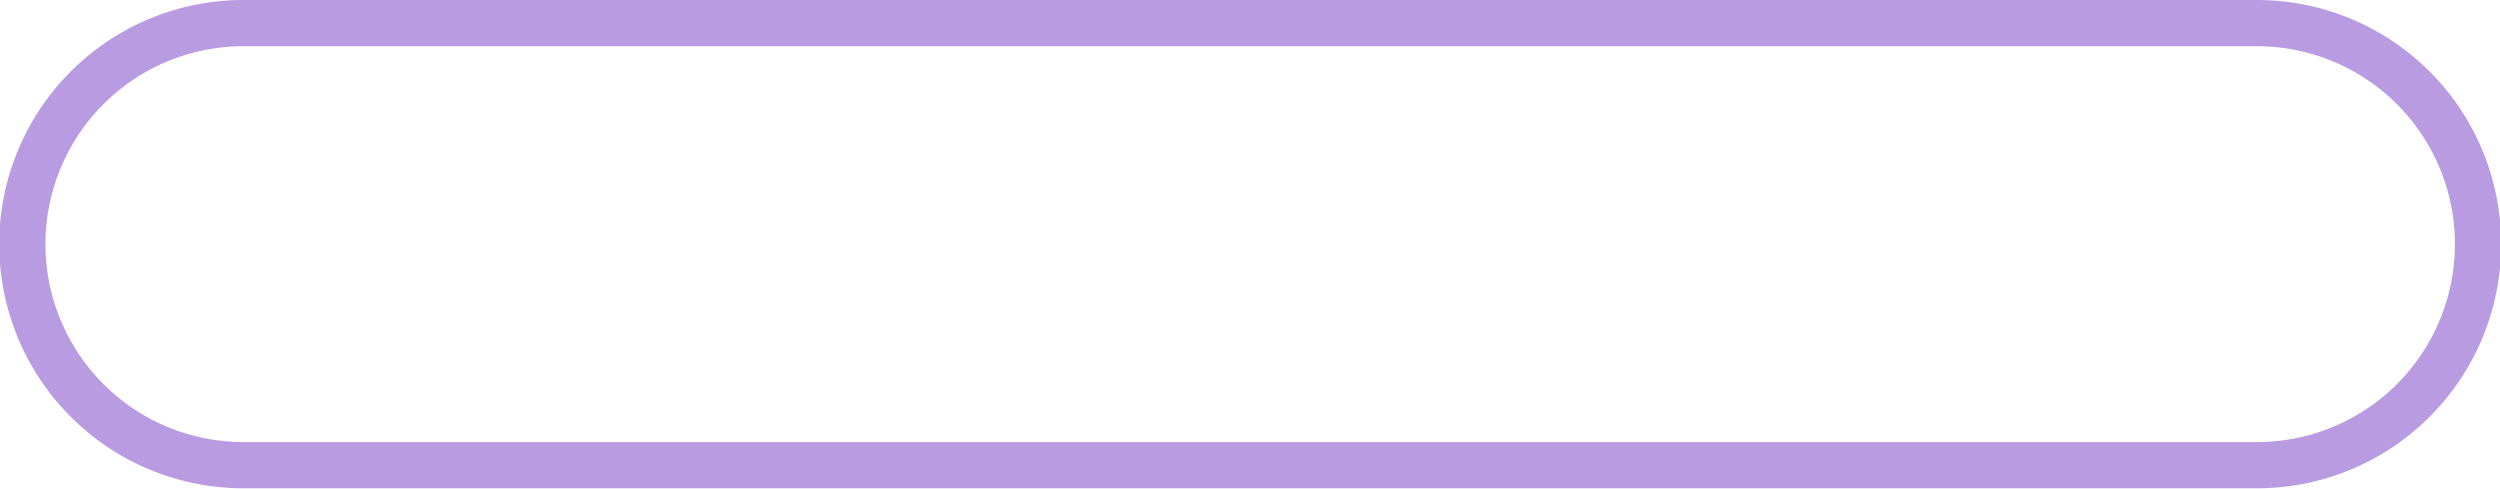 <?xml version="1.0" encoding="UTF-8"?><svg xmlns="http://www.w3.org/2000/svg" xmlns:xlink="http://www.w3.org/1999/xlink" fill="#000000" height="63.4" preserveAspectRatio="xMidYMid meet" version="1" viewBox="0.1 -0.0 324.4 63.4" width="324.4" zoomAndPan="magnify"><g id="change1_1"><path d="m292.97 63.36h-261.29a31.68 31.68 0 0 1 0-63.36h261.29a31.68 31.68 0 0 1 0 63.36zm-261.29-57.36a25.68 25.68 0 0 0 0 51.36h261.29a25.68 25.68 0 0 0 0-51.36z" fill="#b99be1"/></g></svg>